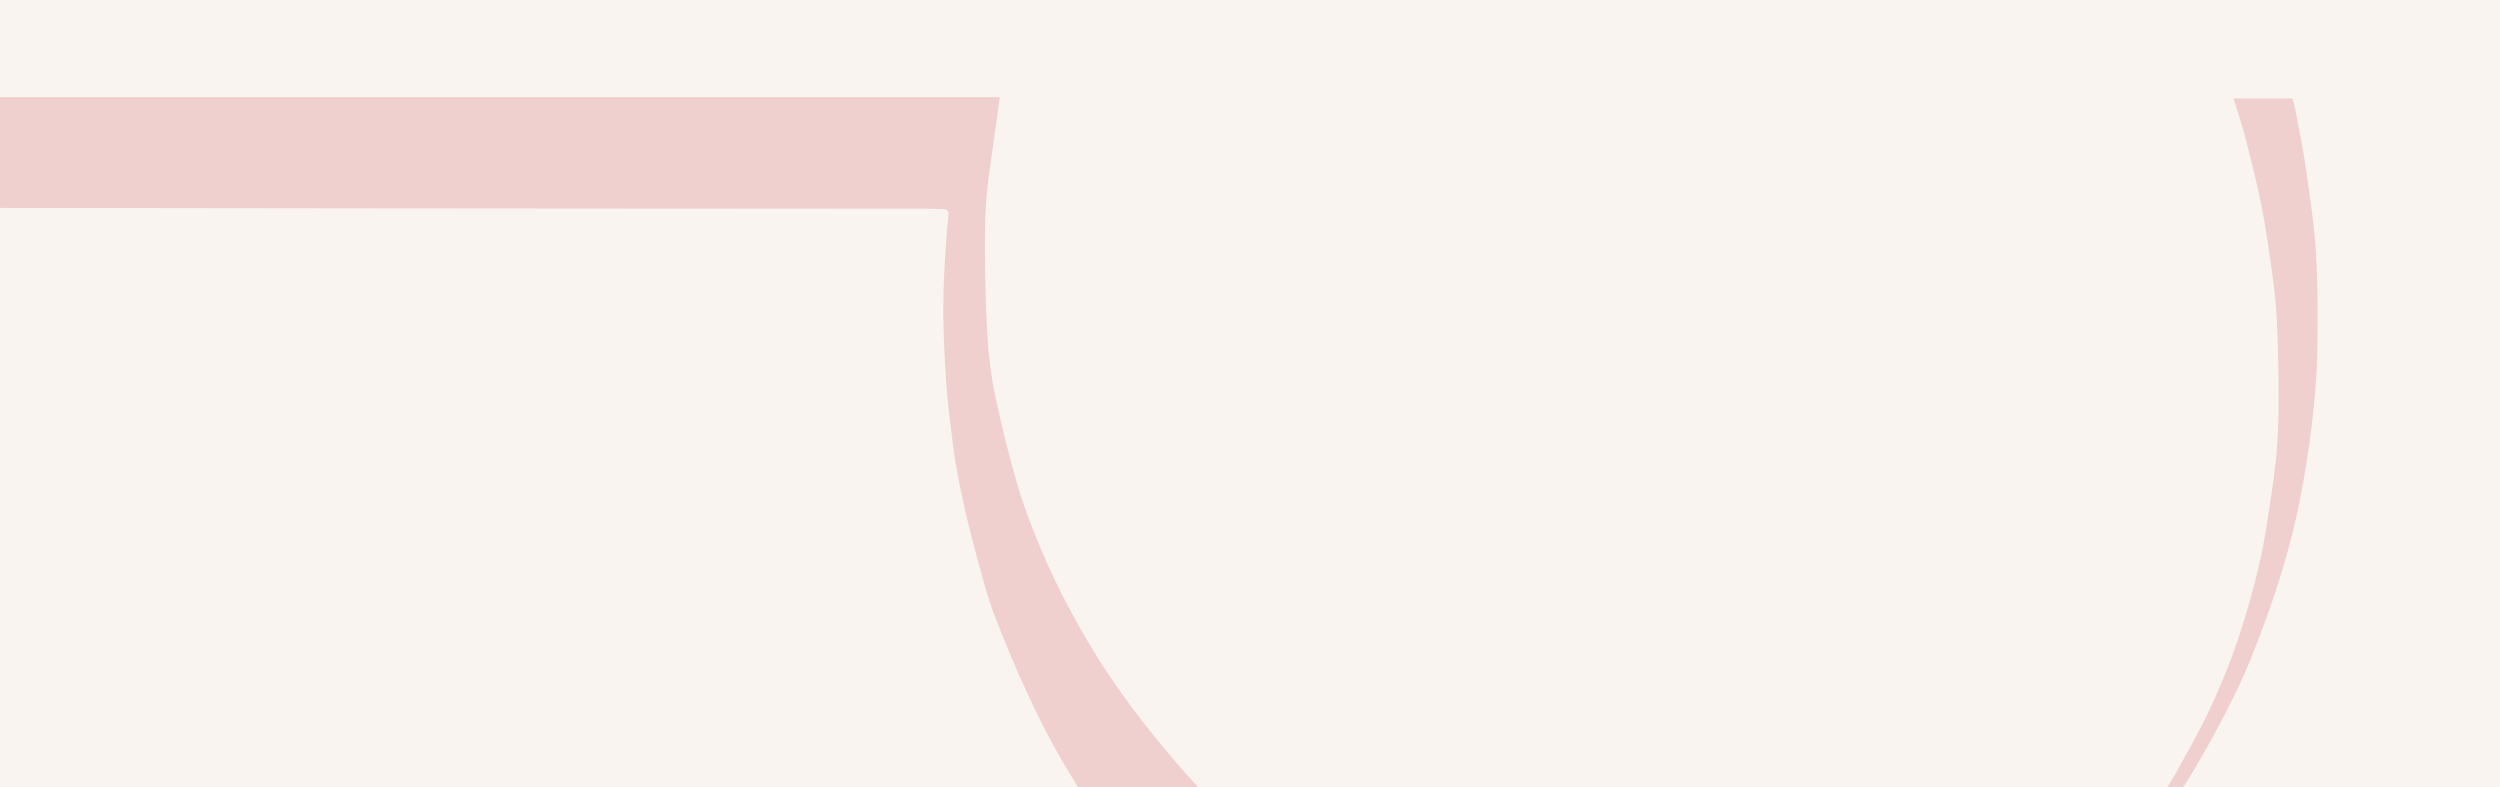 <svg xmlns="http://www.w3.org/2000/svg" width="1261" height="397" viewBox="0 0 1261 397" fill="none"><rect x="0" y="0" width="1261" height="397" fill="#333333" stroke="none"/><g clip-path="url(#clip0_416_2214)"><rect width="1265" height="397" transform="translate(-4)" fill="#F9F4F0"></rect><path d="M1126.52 49.657H1156.32C1156.97 52.288 1157.71 54.712 1158.16 57.219C1159.89 66.629 1161.81 75.999 1163.17 85.451C1165.14 99.464 1167.35 113.477 1168.18 127.573C1169.16 144.504 1169.12 161.558 1168.79 178.53C1168.59 190.365 1167.52 202.241 1166.12 213.994C1164.61 226.692 1162.59 239.35 1160.13 251.883C1158 262.691 1155.33 273.417 1152.25 283.978C1148.97 295.197 1145.24 306.292 1141.13 317.224C1137.19 327.785 1133.09 338.305 1128.17 348.414C1122.01 361.071 1115.32 373.523 1108.22 385.687C1102.35 395.755 1095.91 405.495 1089.14 414.946C1082.41 424.275 1075.11 433.233 1067.8 442.11C1057.67 454.438 1046.42 465.739 1034.52 476.341C1026.03 483.903 1017.04 490.971 1007.93 497.793C999.435 504.121 990.654 510.039 981.708 515.751C971.326 522.367 960.451 528.244 949.084 533.093C939.851 537.038 930.577 541.024 921.139 544.435C913.342 547.229 905.258 549.325 897.215 551.544C891.511 553.106 885.766 554.503 879.98 555.736C874.85 556.804 869.68 557.708 864.468 558.366C852.855 559.886 841.201 561.078 829.465 560.996C819.616 560.955 809.767 560.914 800.001 560.174C790.891 559.476 781.822 558.16 772.794 556.64C760.483 554.585 748.378 551.421 736.395 547.928C725.808 544.846 715.508 541.106 705.331 536.915C699.011 534.326 692.733 531.572 686.701 528.408C677.796 523.764 669.096 518.71 660.397 513.696C649.358 507.327 639.222 499.642 629.209 491.834C617.022 482.341 605.45 472.15 594.657 461.136C583.085 449.342 572.621 436.603 562.444 423.617C550.092 407.796 539.464 390.906 529.902 373.318C524.404 363.208 519.52 352.729 514.801 342.25C510.287 332.223 506.143 322.032 502.162 311.799C499.864 305.923 497.976 299.882 496.253 293.8C493.216 282.91 490.262 272.02 487.635 261.047C485.461 251.883 483.614 242.637 481.973 233.391C480.865 227.145 480.29 220.816 479.469 214.57C477.5 199.858 476.638 185.064 476.063 170.229C475.407 153.75 476.063 137.312 477.294 120.915C477.582 116.765 477.951 112.573 478.402 108.423C478.608 106.573 477.951 105.546 476.063 105.505C473.642 105.423 471.221 105.382 468.8 105.299C467.856 105.299 466.912 105.299 465.969 105.299C404.004 105.299 342.04 105.217 280.076 105.176C247.329 105.176 214.623 105.094 181.877 105.094C149.417 105.094 116.958 105.012 84.499 104.971C52.039 104.971 19.58 104.888 -12.921 104.847C-21.538 104.847 -30.156 104.806 -38.773 104.724C-39.963 104.724 -41.153 104.601 -43 104.478C-36.968 85.739 -31.017 67.41 -24.985 49H504.296C503.804 52.575 503.352 55.781 502.942 58.945C501.67 67.862 500.48 76.821 499.167 85.739C497.238 98.56 496.745 111.505 496.786 124.449C496.869 139.819 497.156 155.188 498.1 170.516C498.715 180.461 500.028 190.406 502.08 200.145C505.322 215.268 509.015 230.309 513.365 245.103C516.648 256.281 520.916 267.212 525.471 277.937C531.831 293.06 539.423 307.607 547.671 321.785C556.371 336.785 566.26 351.003 576.889 364.647C590.595 382.194 605.244 398.961 621.495 414.289C633.805 425.877 646.403 437.096 659.535 447.74C676.893 461.753 695.318 474.163 715.221 484.355C725.233 489.492 735.615 493.848 745.998 498.204C757.775 503.176 769.88 507.08 782.109 510.573C791.26 513.162 800.616 515.176 809.973 517.025C818.262 518.71 826.633 520.025 835.004 521.175C859.913 524.545 884.945 525.203 909.936 522.778C923.601 521.463 937.102 519.039 950.192 514.888C960.698 511.559 970.628 506.916 980.354 501.738C991.967 495.533 1003.17 488.711 1013.92 481.149C1025.37 473.136 1036.04 464.177 1046.09 454.479C1058.24 442.726 1069.57 430.192 1079.66 416.59C1086.68 407.097 1093.45 397.44 1099.11 387.043C1103.38 379.153 1107.93 371.386 1111.91 363.332C1115.73 355.647 1119.18 347.757 1122.42 339.784C1127.43 327.497 1131.53 314.84 1135.1 302.019C1138.3 290.471 1141.17 278.882 1142.98 267.047C1144.78 255.212 1146.84 243.377 1148.03 231.459C1149.05 221.432 1149.34 211.241 1149.34 201.173C1149.34 186.625 1149.05 172.037 1148.19 157.489C1147.62 147.709 1146.1 137.928 1144.7 128.189C1143.39 118.984 1141.99 109.82 1140.07 100.738C1137.69 89.56 1134.9 78.506 1132.02 67.451C1130.5 61.616 1128.49 55.945 1126.56 49.657H1126.52Z" fill="#EFD0CE"></path></g><defs><clipPath id="clip0_416_2214"><rect width="1265" height="397" fill="white" transform="translate(-4)"></rect></clipPath></defs></svg>